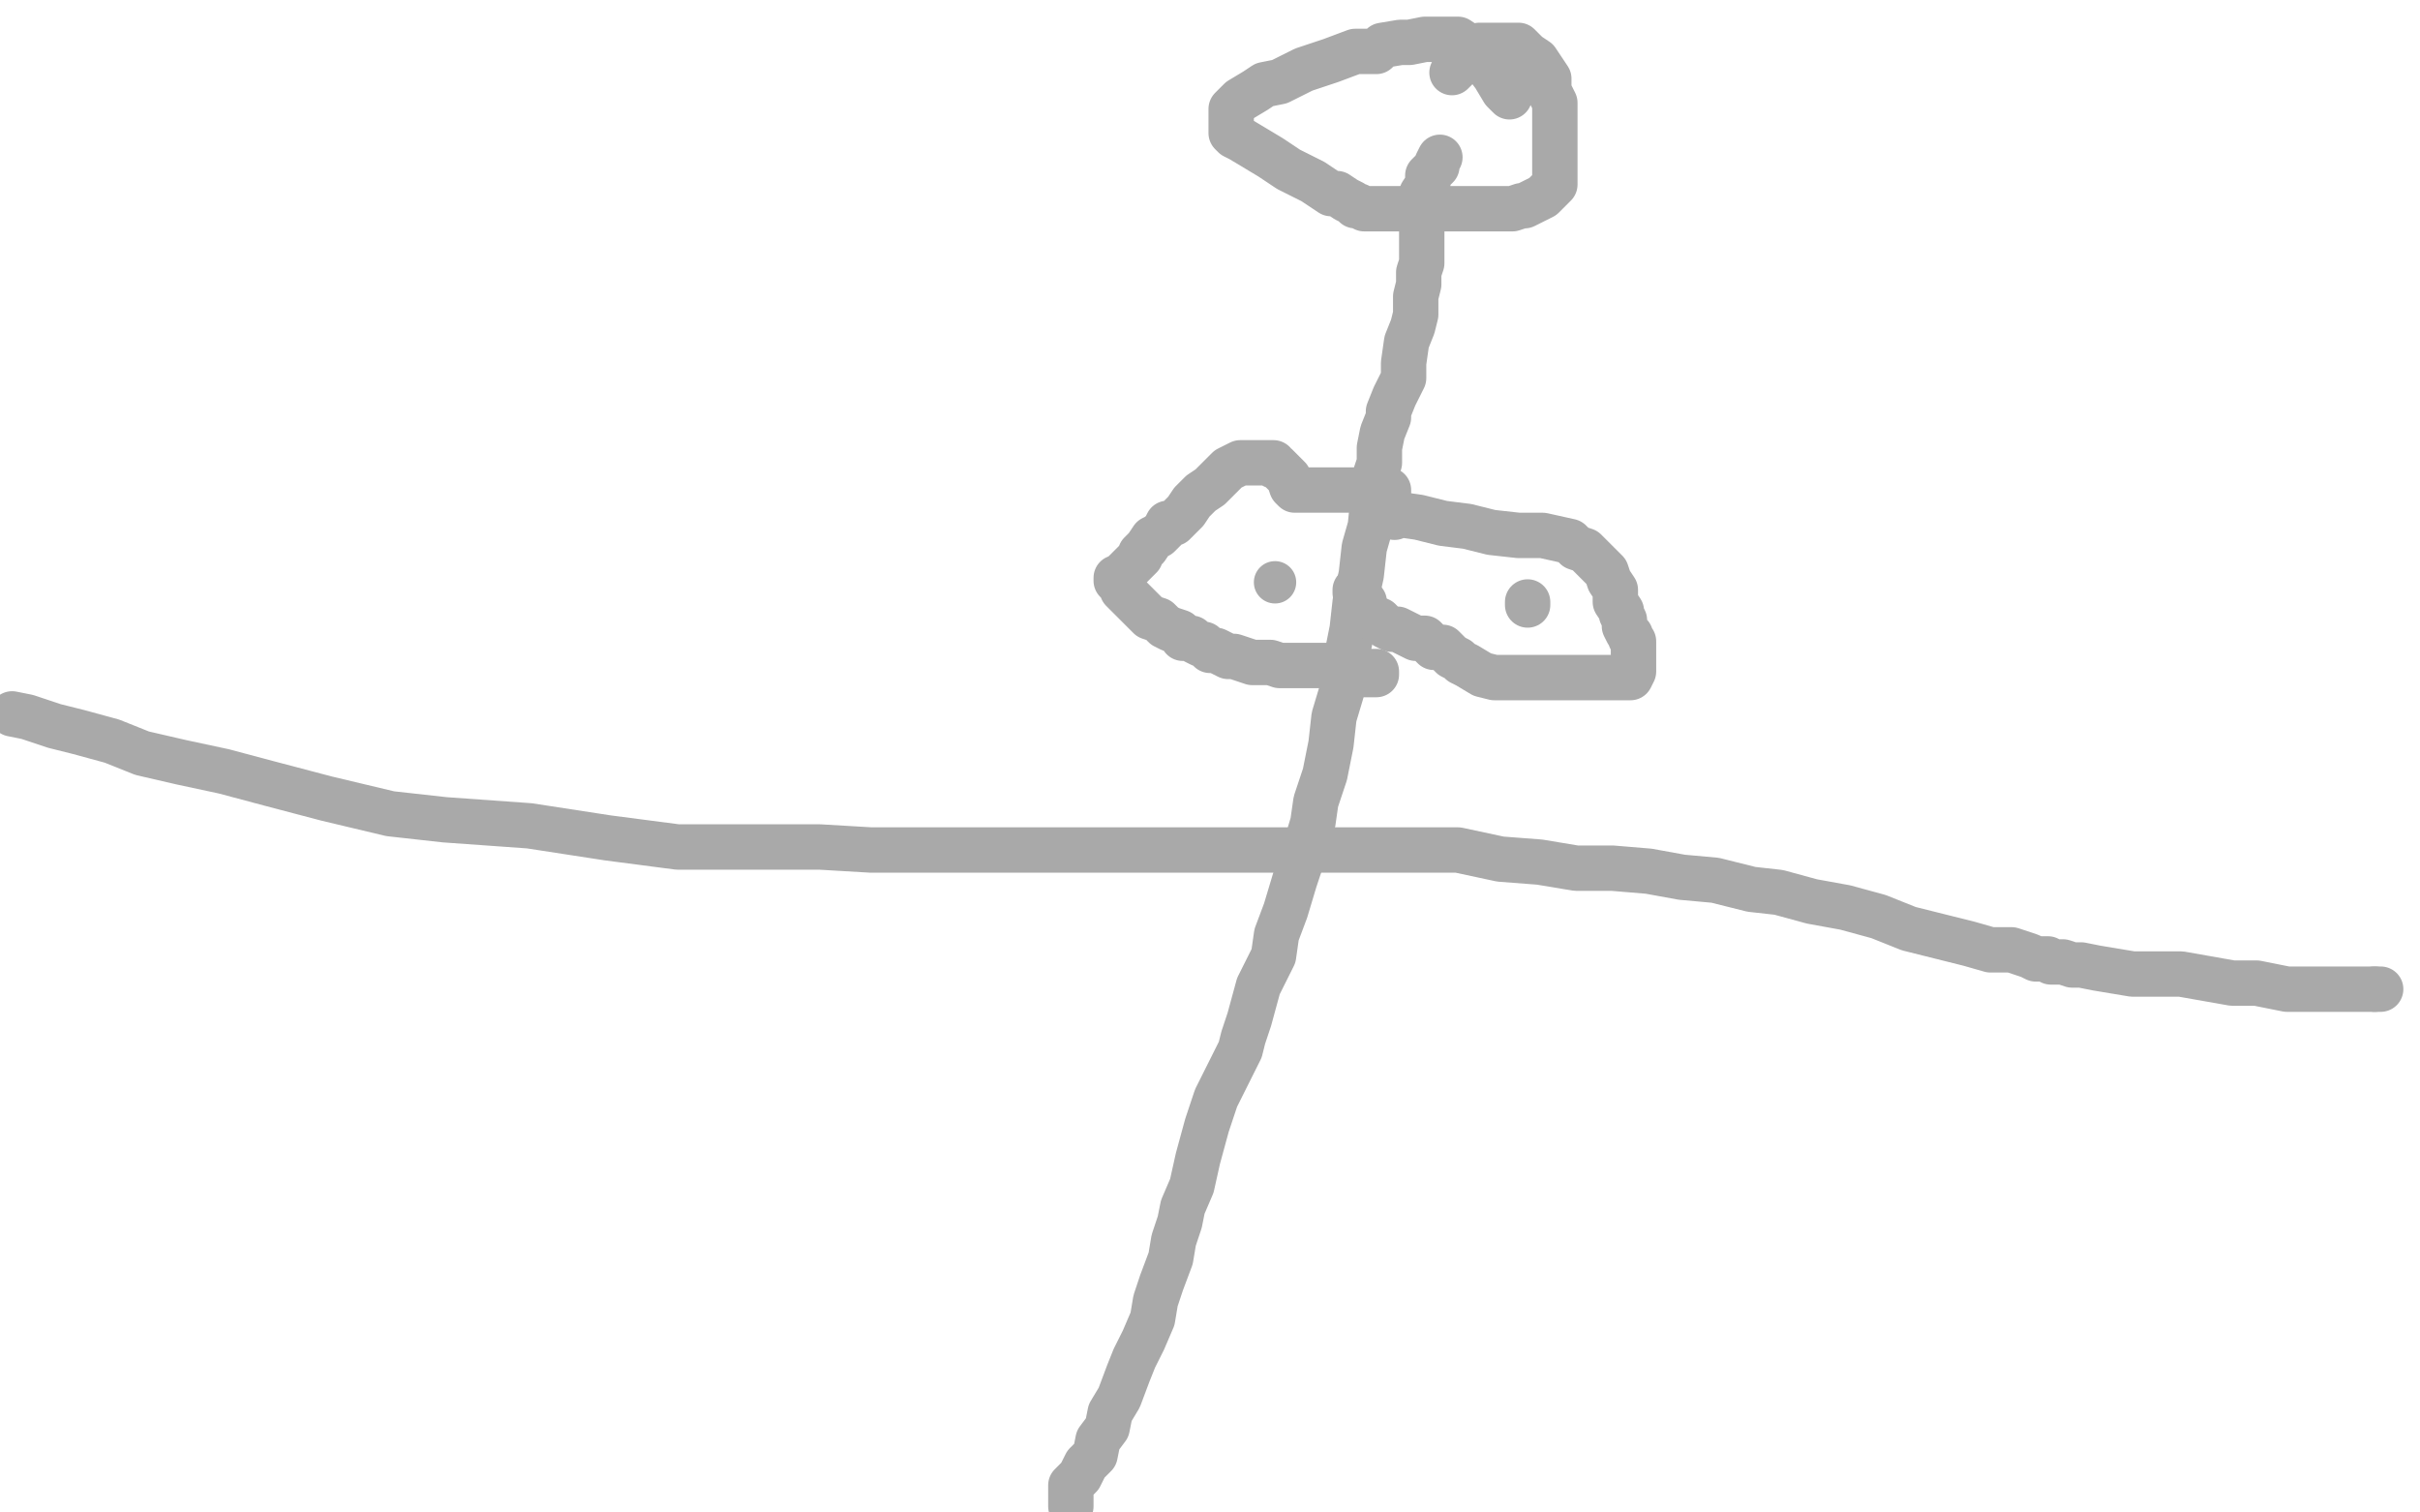 <?xml version="1.0" standalone="no"?>
<!DOCTYPE svg PUBLIC "-//W3C//DTD SVG 1.1//EN"
"http://www.w3.org/Graphics/SVG/1.1/DTD/svg11.dtd">

<svg width="800" height="500" version="1.1" xmlns="http://www.w3.org/2000/svg" xmlns:xlink="http://www.w3.org/1999/xlink" style="stroke-antialiasing: false"><desc>This SVG has been created on https://colorillo.com/</desc><rect x='0' y='0' width='800' height='500' style='fill: rgb(255,255,255); stroke-width:0' /><polyline points="354,498 354,497 354,497 354,495 354,495 354,492 354,492 354,491 354,491 357,488 357,488 359,484 359,484 362,481 362,481 363,476 363,476 366,472 366,472 367,467 367,467 370,462 370,462 373,454 373,454 375,449 375,449 378,443 378,443 381,436 382,430 384,424 387,416 388,410 390,404 391,399 394,392 396,383 399,372 402,363 405,357 410,347 411,343 413,337 416,326 421,316 422,309 425,301 428,291 431,282 434,272 435,265 438,256 440,246 441,237 444,227 445,218 447,208 448,199 450,190 451,181 453,174 454,164 454,159 456,153 456,148 457,143 459,138 459,136 461,131 464,125 464,120 465,113 467,108 468,104 468,98 469,94 469,90 470,87 470,85 470,82 470,80 470,79 470,77 470,76 470,75 470,73 470,71 470,69 470,67 470,66 470,65 470,64 472,61 472,59 472,58 474,56 475,55 475,54 476,52" style="fill: none; stroke: #a9a9a9; stroke-width: 15; stroke-linejoin: round; stroke-linecap: round; stroke-antialiasing: false; stroke-antialias: 0; opacity: 1.0"/>
<polyline points="4,236 9,237 9,237 18,240 18,240 26,242 26,242 37,245 37,245 47,249 47,249 60,252 60,252 74,255 74,255 89,259 89,259 108,264 108,264 129,269 129,269 147,271 147,271 175,273 175,273 201,277 201,277 224,280 224,280 252,280 271,280 288,281 305,281 319,281 332,281 348,281 363,281 374,281 386,281 399,281 411,281 421,281 433,281 445,281 457,281 469,281 482,281 496,284 509,285 521,287 533,287 545,288 556,290 567,291 579,294 588,295 599,298 610,300 621,303 631,307 643,310 651,312 658,314 665,314 671,316 673,317 677,317 678,318 682,318 685,319 688,319 693,320 699,321 705,322 713,322 721,322 738,325 746,325 756,327 762,327 770,327 777,327 781,327 783,327 785,327" style="fill: none; stroke: #a9a9a9; stroke-width: 15; stroke-linejoin: round; stroke-linecap: round; stroke-antialiasing: false; stroke-antialias: 0; opacity: 1.0"/>
<polyline points="785,327 786,327 787,327" style="fill: none; stroke: #a9a9a9; stroke-width: 15; stroke-linejoin: round; stroke-linecap: round; stroke-antialiasing: false; stroke-antialias: 0; opacity: 1.0"/>
<polyline points="480,24 481,23 481,23 483,21 483,21 484,19 484,19 487,17 487,17 489,15 489,15 490,15 490,15 491,15 491,15 492,15 492,15 494,15 494,15 496,15 496,15 498,15 498,15 500,15 500,15 502,15 502,15 505,18 508,20 512,26 512,27 512,30 514,34 514,36 514,39 514,43 514,46 514,48 514,50 514,52 514,54 514,56 514,58 514,60 514,61 512,63 510,65 504,68 503,68 500,69 494,69 488,69 481,69 473,69 466,69 458,69 451,69 449,68 448,68 447,67 445,66 442,64 440,64 434,60 426,56 420,52 415,49 410,46 408,45 407,44 407,43 407,42 407,40 407,39 407,37 407,36 410,33 415,30 418,28 423,27 431,23 440,20 448,17 453,17 455,17 457,15 463,14 466,14 471,13 474,13 476,13 478,13 479,13 482,13 488,17 494,25 497,30 498,31 499,32" style="fill: none; stroke: #a9a9a9; stroke-width: 15; stroke-linejoin: round; stroke-linecap: round; stroke-antialiasing: false; stroke-antialias: 0; opacity: 1.0"/>
<polyline points="461,171 462,170 462,170 469,171 469,171 477,173 477,173 485,174 485,174 493,176 493,176 502,177 502,177 510,177 510,177 519,179 519,179 520,180 521,181 524,182 525,183 528,186 530,188 531,189 532,192 534,195 534,197 534,199 536,202 536,203 537,205 537,207 538,209 539,210 539,211 540,212 540,213 540,214 540,215 540,216 540,218 540,219 540,221 540,222 539,224 537,224 533,224 529,224 526,224 523,224 522,224 520,224 518,224 516,224 514,224 513,224 510,224 506,224 502,224 498,224 495,224 494,224 490,223 485,220 483,219 482,218 480,217 477,214 474,214 472,212 471,211 468,211 466,210 464,209 462,208 460,208 458,207 456,205 455,205 453,203 452,202 451,200 451,199 448,196 448,195" style="fill: none; stroke: #a9a9a9; stroke-width: 15; stroke-linejoin: round; stroke-linecap: round; stroke-antialiasing: false; stroke-antialias: 0; opacity: 1.0"/>
<polyline points="459,163 459,162 459,162 456,162 454,162 450,162 446,162 442,162 436,162 432,162 430,162 429,162 428,162 427,161 426,158 425,157 423,155 422,154 421,154 421,153 420,153 419,153 418,153 417,153 416,153 415,153 413,153 410,153 406,155 404,157 400,161 397,163 394,166 392,169 390,171 389,172 388,173 386,173 385,175 383,177 381,178 379,181 377,183 377,184 374,187 373,188 372,189 371,190 370,191 369,191 369,192 371,194 371,195 373,197 375,199 377,201 378,202 380,204 383,205 385,207 387,208 390,209 391,211 393,211 394,211 395,212 397,213 398,213 400,215 401,215 402,215 406,217 408,217 411,218 414,219 417,219 420,219 423,220 428,220 432,220 436,220 439,220 442,220 445,222 446,222 449,222 451,223 452,223 453,223 455,223 455,222 454,222 452,222 449,222" style="fill: none; stroke: #a9a9a9; stroke-width: 15; stroke-linejoin: round; stroke-linecap: round; stroke-antialiasing: false; stroke-antialias: 0; opacity: 1.0"/>
<circle cx="421.5" cy="192.5" r="7" style="fill: #a9a9a9; stroke-antialiasing: false; stroke-antialias: 0; opacity: 1.0"/>
<polyline points="505,200 505,199 505,199" style="fill: none; stroke: #a9a9a9; stroke-width: 15; stroke-linejoin: round; stroke-linecap: round; stroke-antialiasing: false; stroke-antialias: 0; opacity: 1.0"/>
</svg>
